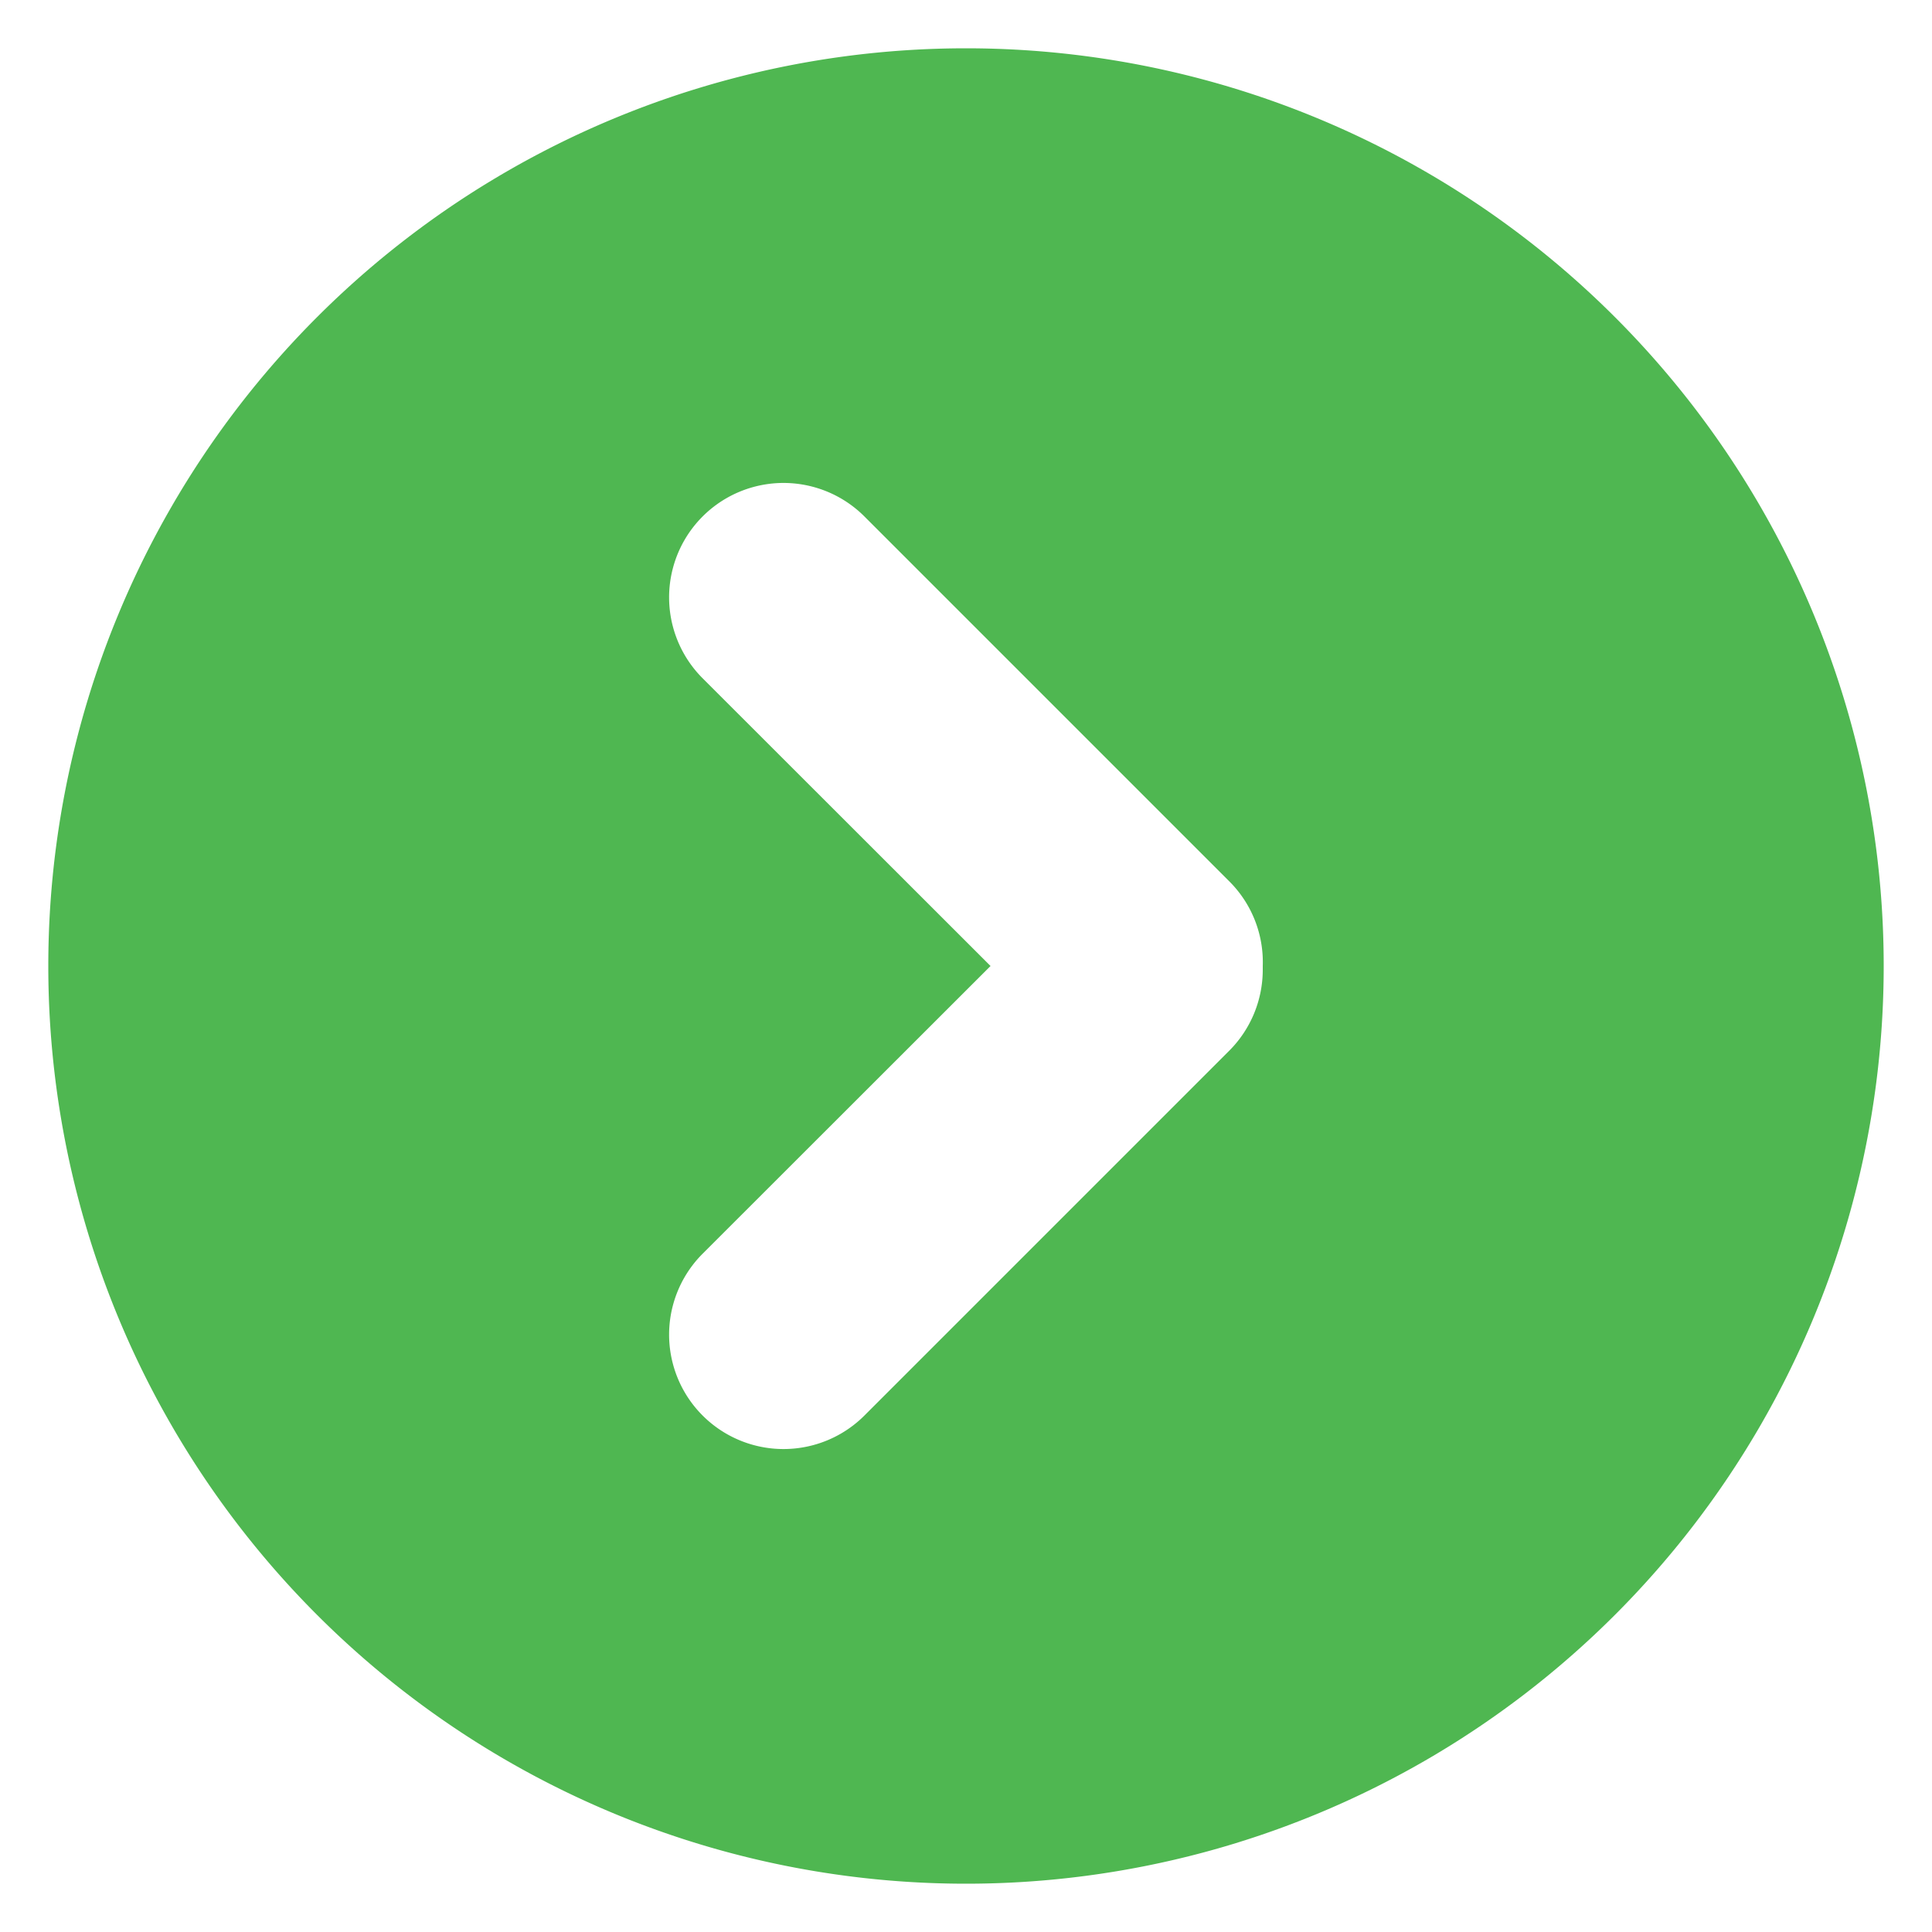 <svg height='100px' width='100px'  fill="#4fb751" xmlns="http://www.w3.org/2000/svg" data-name="Layer 1" viewBox="0 0 100 100" x="0px" y="0px"><title>Arow1-50</title><path d="M50,2.5h0A47.5,47.5,0,0,0,2.5,50h0A47.5,47.5,0,0,0,50,97.5h0A47.5,47.5,0,0,0,97.5,50h0A47.5,47.5,0,0,0,50,2.5ZM63.63,54.38,44.74,73.27a5.92,5.92,0,0,1-8.37-8.38L51.27,50,36.37,35.11a5.92,5.92,0,0,1,8.37-8.38L63.63,45.62A5.9,5.9,0,0,1,65.36,50v.19A5.93,5.93,0,0,1,63.63,54.38Z"></path></svg>